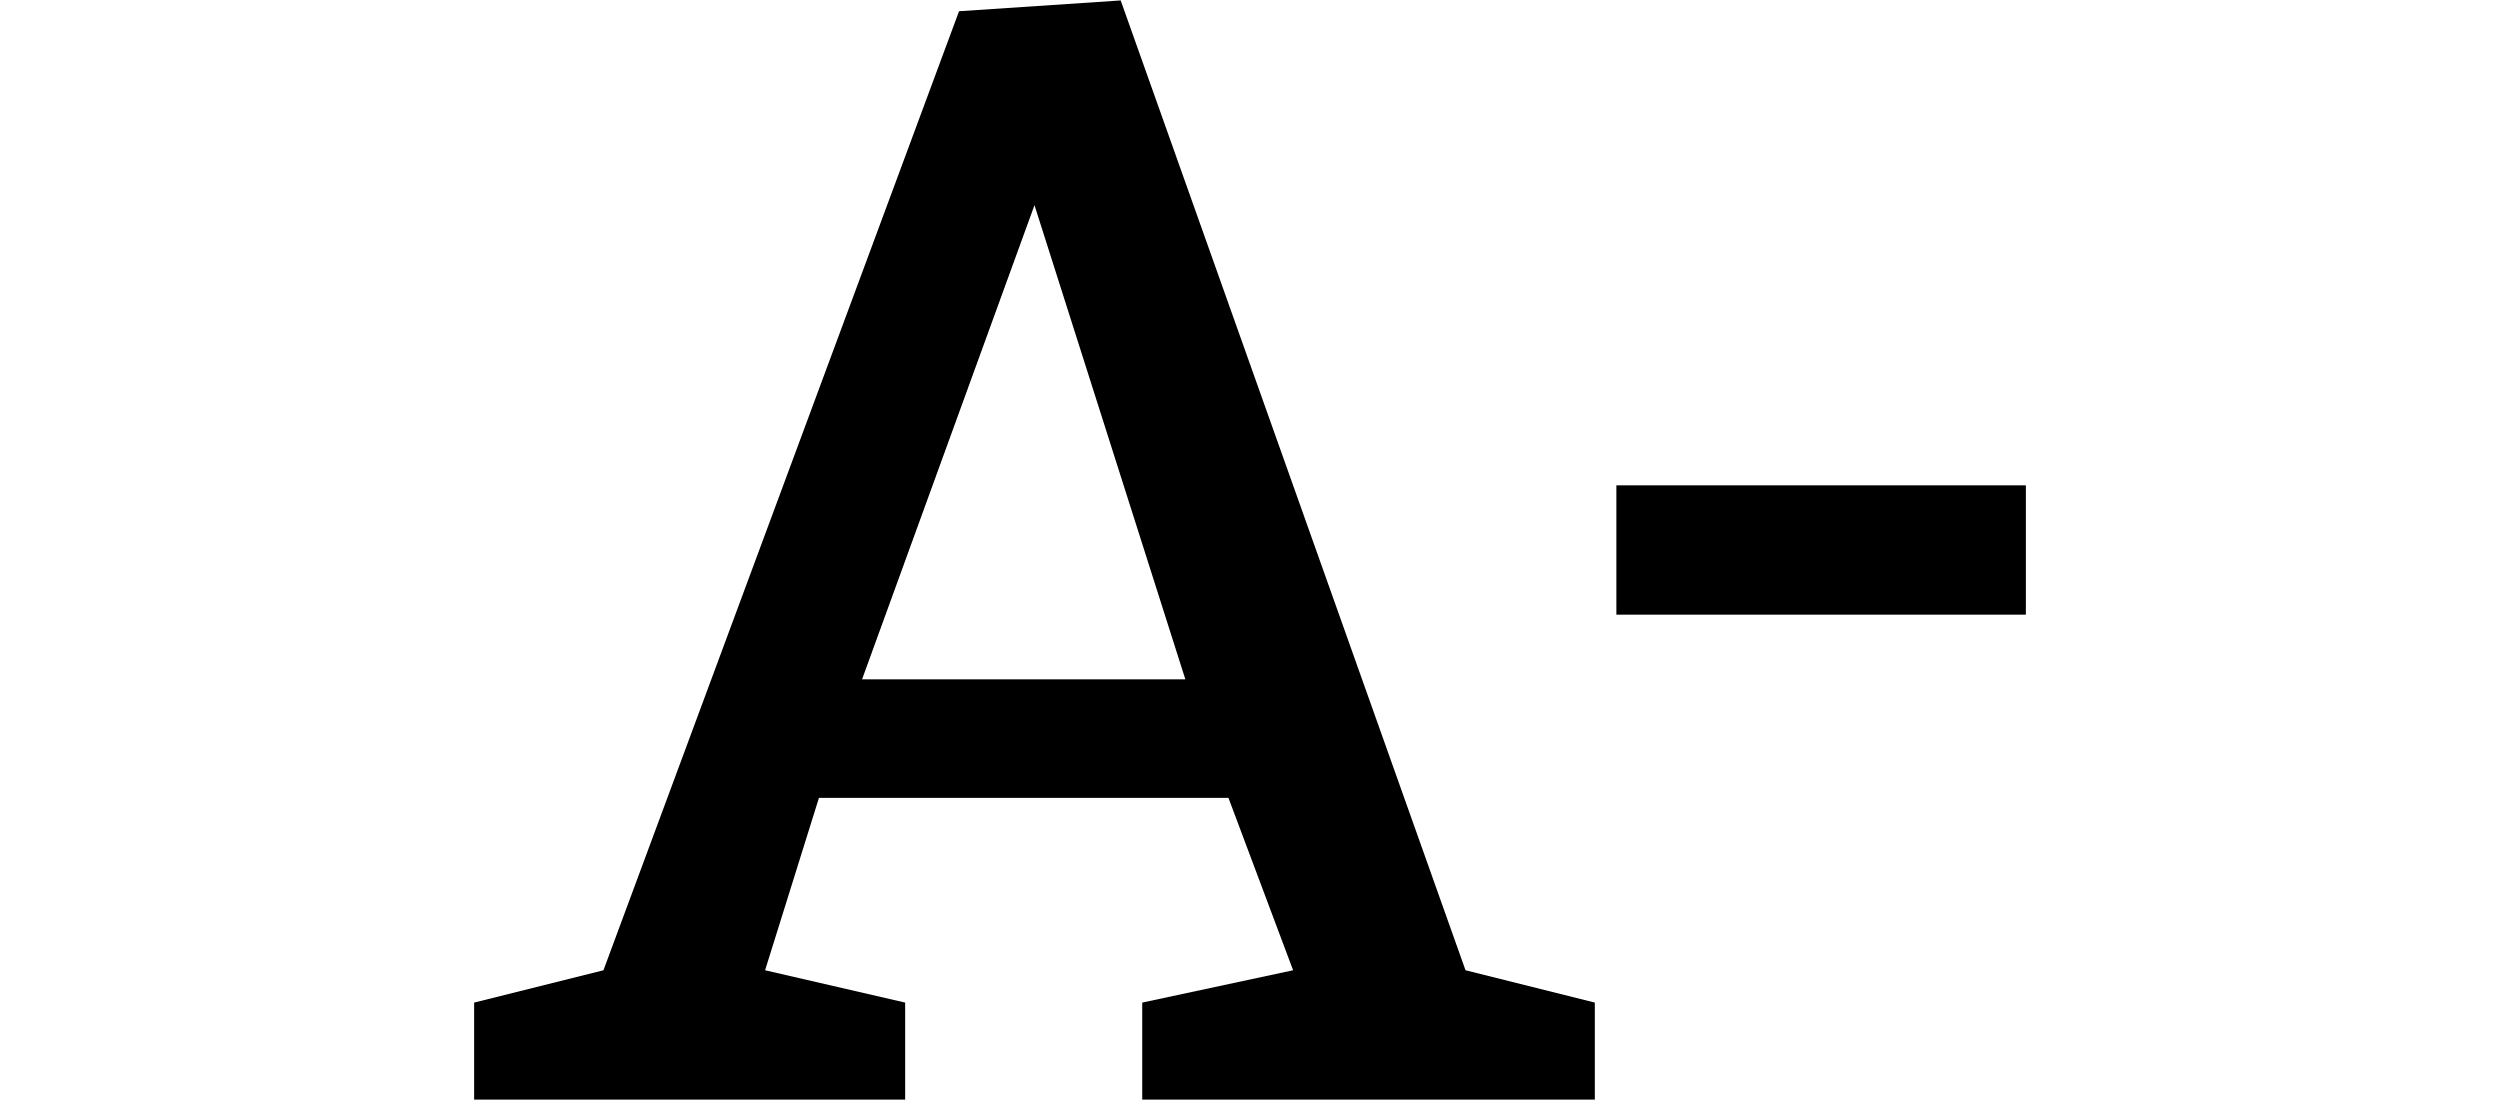 <?xml version="1.0" encoding="UTF-8"?>
<!DOCTYPE svg PUBLIC "-//W3C//DTD SVG 1.1//EN" "http://www.w3.org/Graphics/SVG/1.1/DTD/svg11.dtd">
<!-- Creator: CorelDRAW 2019 (64 Bit) -->
<svg xmlns="http://www.w3.org/2000/svg" xml:space="preserve" width="50px" height="22px" version="1.1" style="shape-rendering:geometricPrecision; text-rendering:geometricPrecision; image-rendering:optimizeQuality; fill-rule:evenodd; clip-rule:evenodd"
viewBox="0 0 2.32 1.02"
 xmlns:xlink="http://www.w3.org/1999/xlink">
 <defs>
  <style type="text/css">
   <![CDATA[
    .fil1 {fill:none}
    .fil0 {fill:black;fill-rule:nonzero}
   ]]>
  </style>
 </defs>
 <g id="Camada_x0020_1">
  <g id="_2871984487808">
   <polygon class="fil0" points="1.5,0.57 1.5,0.45 1.88,0.45 1.88,0.57 "/>
   <path class="fil0" d="M0.44 1.02l0 -0.09 0.12 -0.03 0.33 -0.89 0.15 -0.01 0.32 0.9 0.12 0.03 0 0.09 -0.42 0 0 -0.09 0.14 -0.03 -0.06 -0.16 -0.38 0 -0.05 0.16 0.13 0.03 0 0.09 -0.4 0zm0.52 -0.83l-0.16 0.44 0.3 0 -0.14 -0.44z"/>
  </g>
  <rect class="fil1" width="2.32" height="1.02"/>
 </g>
</svg>
